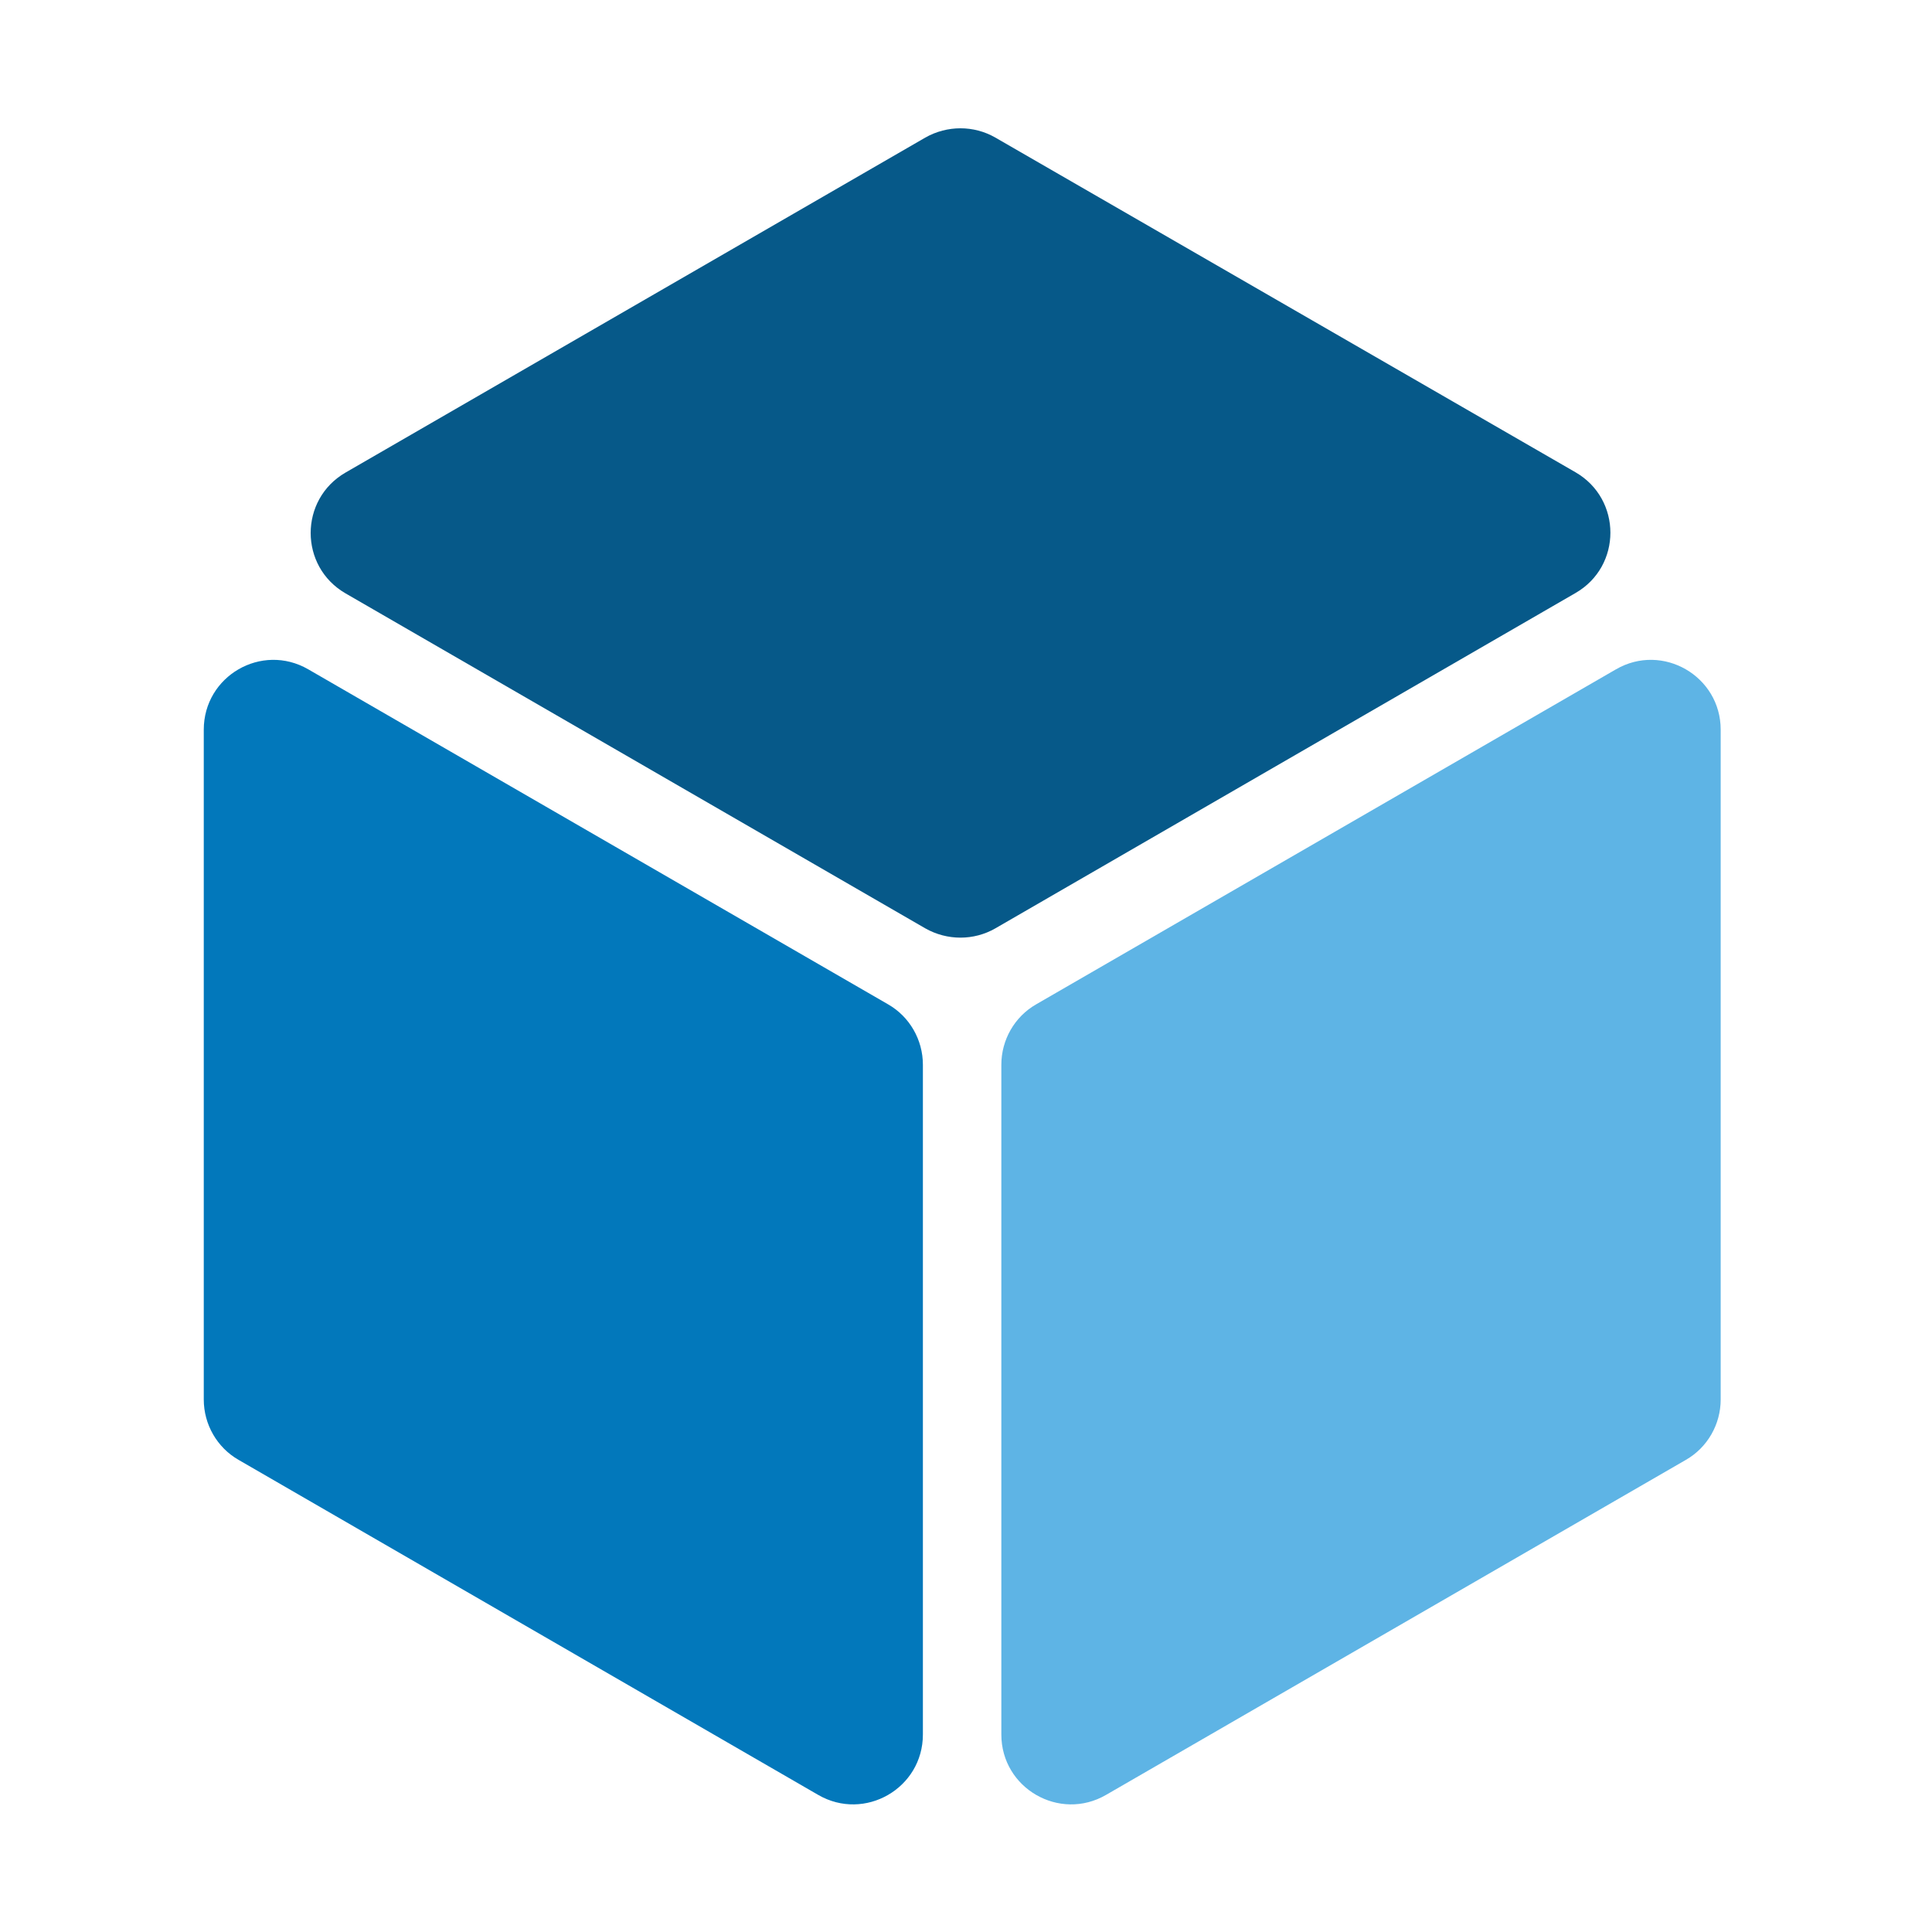 <svg width="256" height="256" viewBox="0 0 256 256" fill="none" xmlns="http://www.w3.org/2000/svg">
<path d="M131.88 18.224L208.758 62.575C214.929 66.14 214.929 75.031 208.758 78.581L131.88 123.018C129.032 124.65 125.51 124.65 122.618 123.018L45.783 78.624C39.627 75.059 39.627 66.183 45.783 62.618L122.618 18.224C125.51 16.592 129.032 16.592 131.88 18.224Z" fill="#065989"/>
<path d="M137.293 133.082L214.128 88.688C220.284 85.123 228 89.576 228 96.691V185.437C228 188.744 226.239 191.807 223.39 193.439L146.555 237.834C140.4 241.399 132.683 236.961 132.683 229.831V141.085C132.683 137.778 134.444 134.714 137.293 133.082Z" fill="#5EB4E5"/>
<path d="M40.844 88.688L117.679 133.082C120.528 134.714 122.288 137.778 122.288 141.085V229.831C122.288 236.961 114.572 241.399 108.416 237.834L31.61 193.439C28.761 191.807 27 188.744 27 185.437V96.691C27 89.576 34.673 85.123 40.844 88.688Z" fill="#0278BB"/>
</svg>
